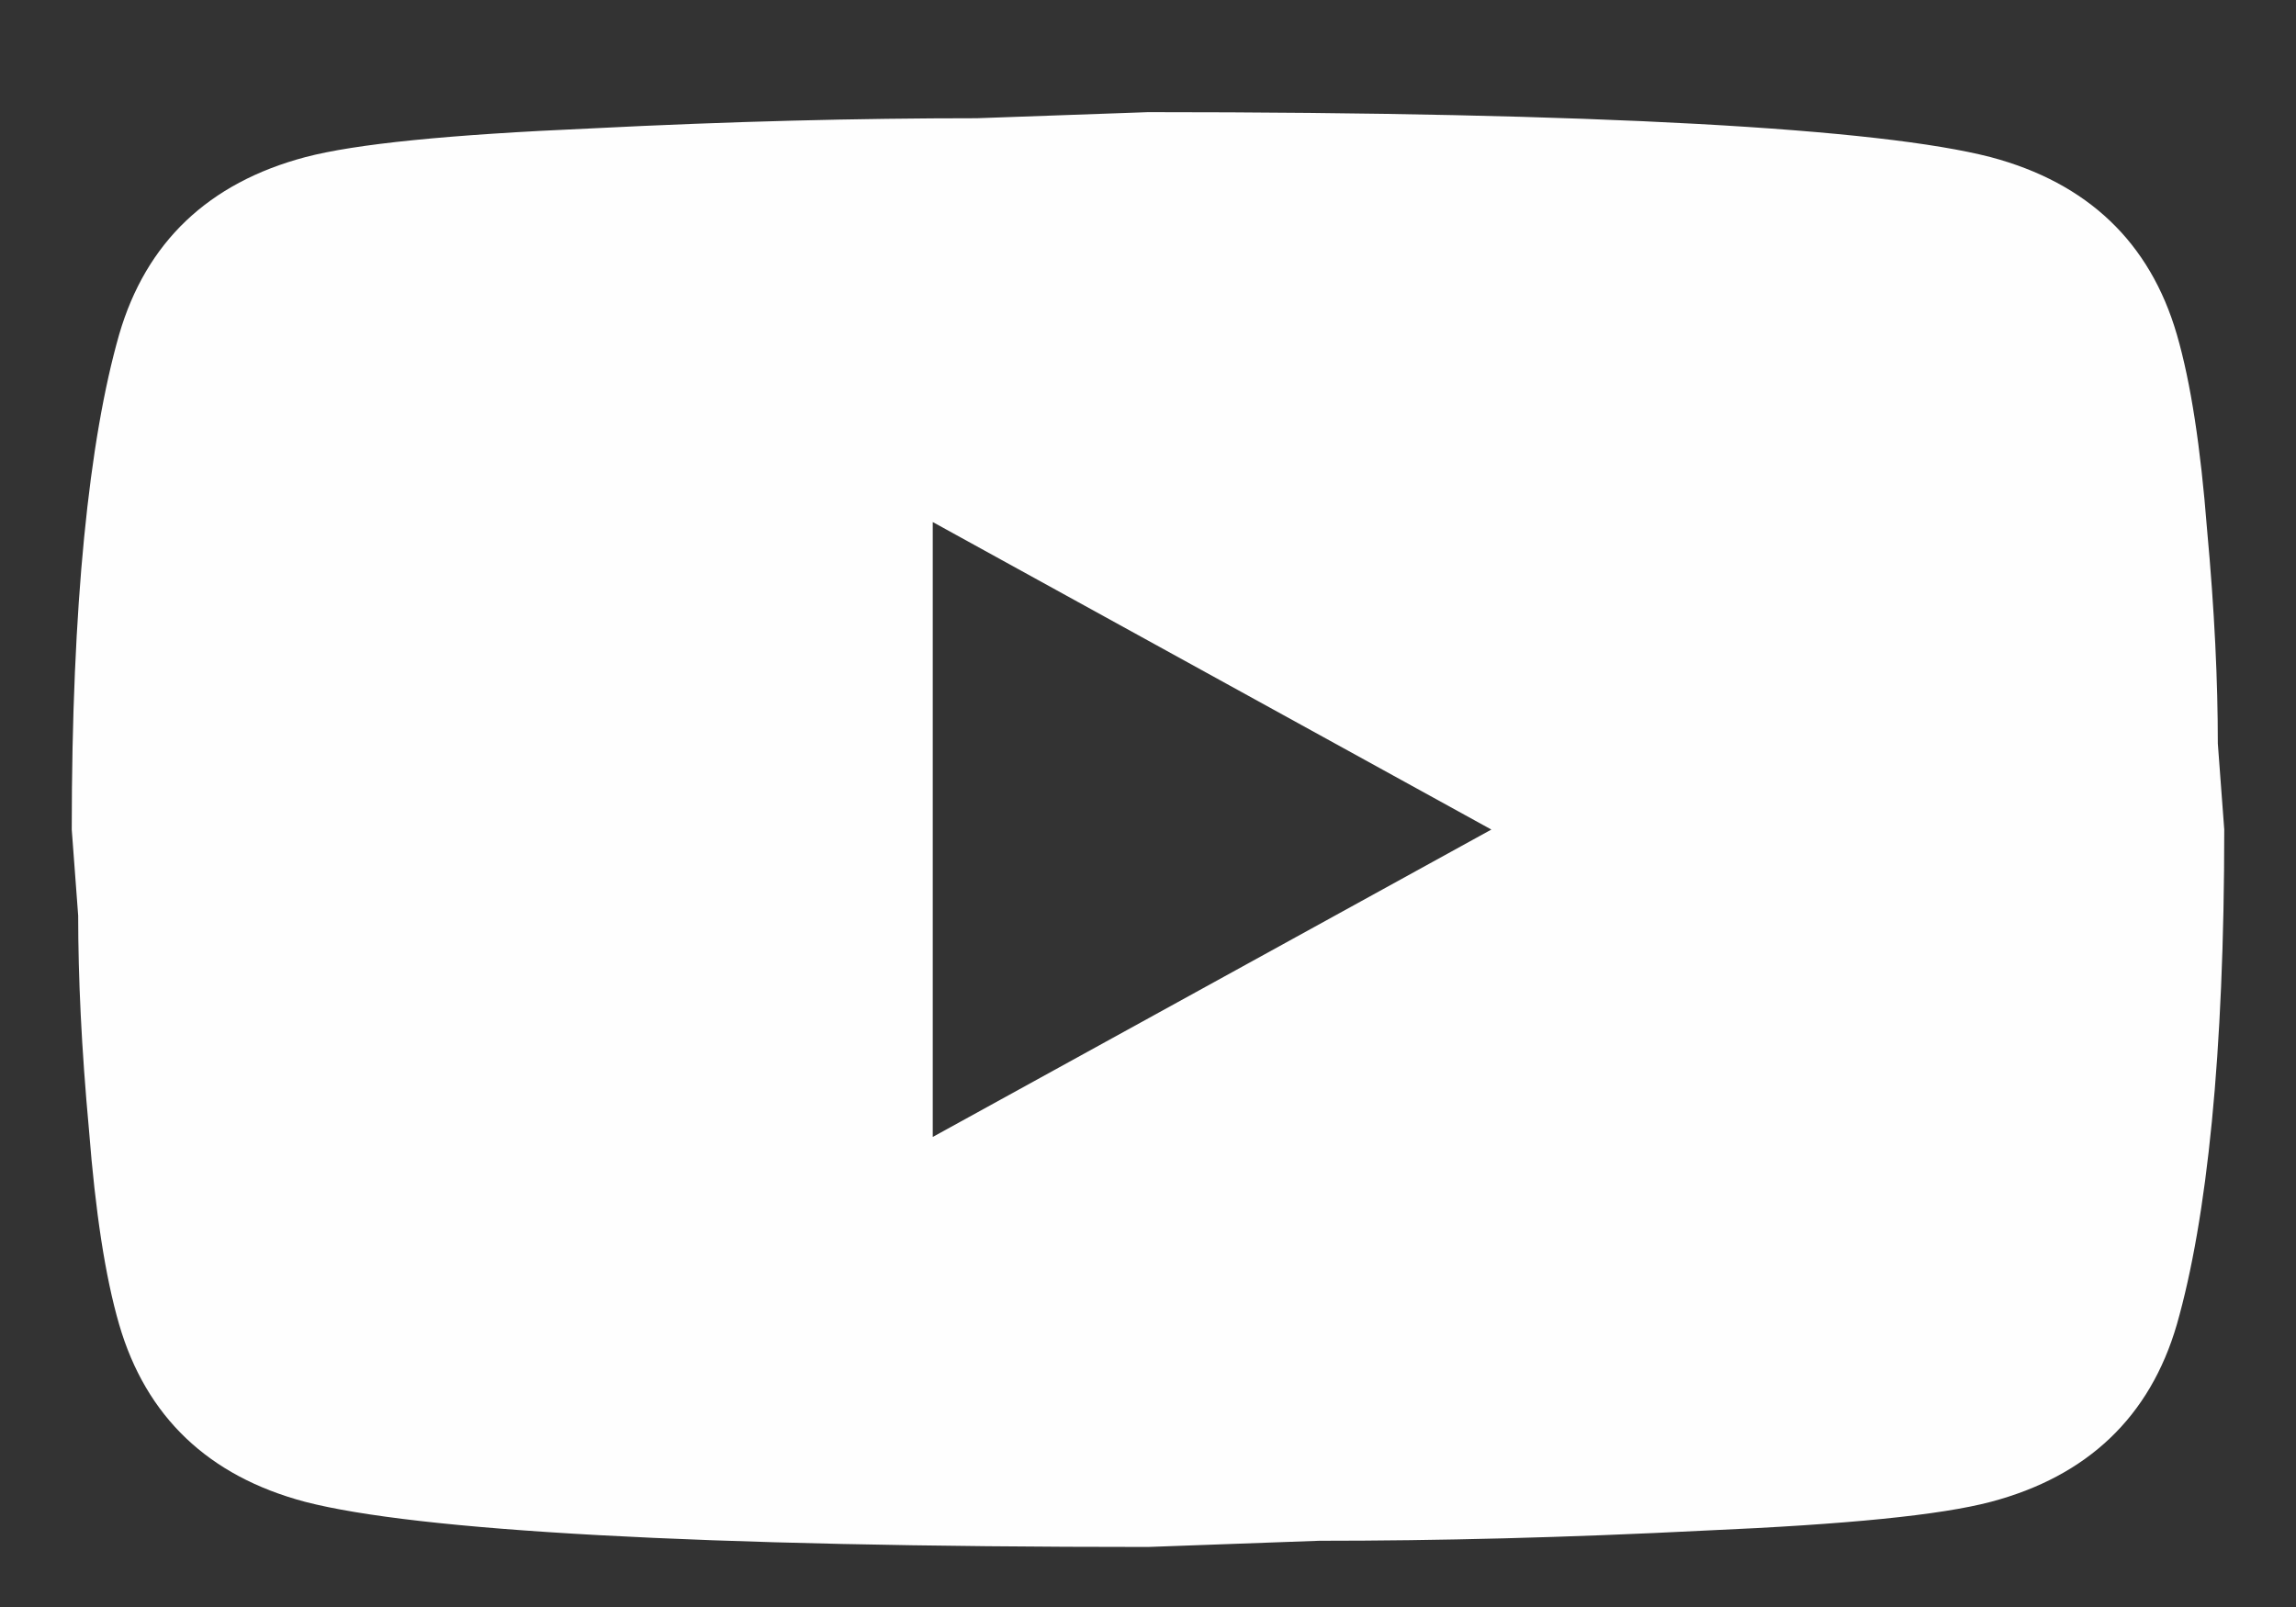 <svg width="20" height="14" viewBox="0 0 20 14" fill="none" xmlns="http://www.w3.org/2000/svg">
<rect x="0" y="0" width="20" height="14" fill="#333333" stroke="none"/>
<path id="Vector" d="M8.125 9.905L12.991 7.227L8.125 4.548V9.905ZM18.962 2.914C19.084 3.334 19.169 3.896 19.225 4.61C19.291 5.325 19.319 5.941 19.319 6.477L19.375 7.227C19.375 9.182 19.225 10.619 18.962 11.539C18.728 12.343 18.184 12.861 17.341 13.084C16.9 13.2 16.094 13.28 14.856 13.334C13.637 13.396 12.522 13.423 11.491 13.423L10 13.477C6.072 13.477 3.625 13.334 2.659 13.084C1.816 12.861 1.272 12.343 1.038 11.539C0.916 11.119 0.831 10.557 0.775 9.843C0.709 9.128 0.681 8.512 0.681 7.977L0.625 7.227C0.625 5.271 0.775 3.834 1.038 2.914C1.272 2.11 1.816 1.593 2.659 1.369C3.1 1.253 3.906 1.173 5.144 1.119C6.362 1.057 7.478 1.03 8.509 1.03L10 0.977C13.928 0.977 16.375 1.119 17.341 1.369C18.184 1.593 18.728 2.11 18.962 2.914Z" fill="#FEFEFE"/>
</svg>
